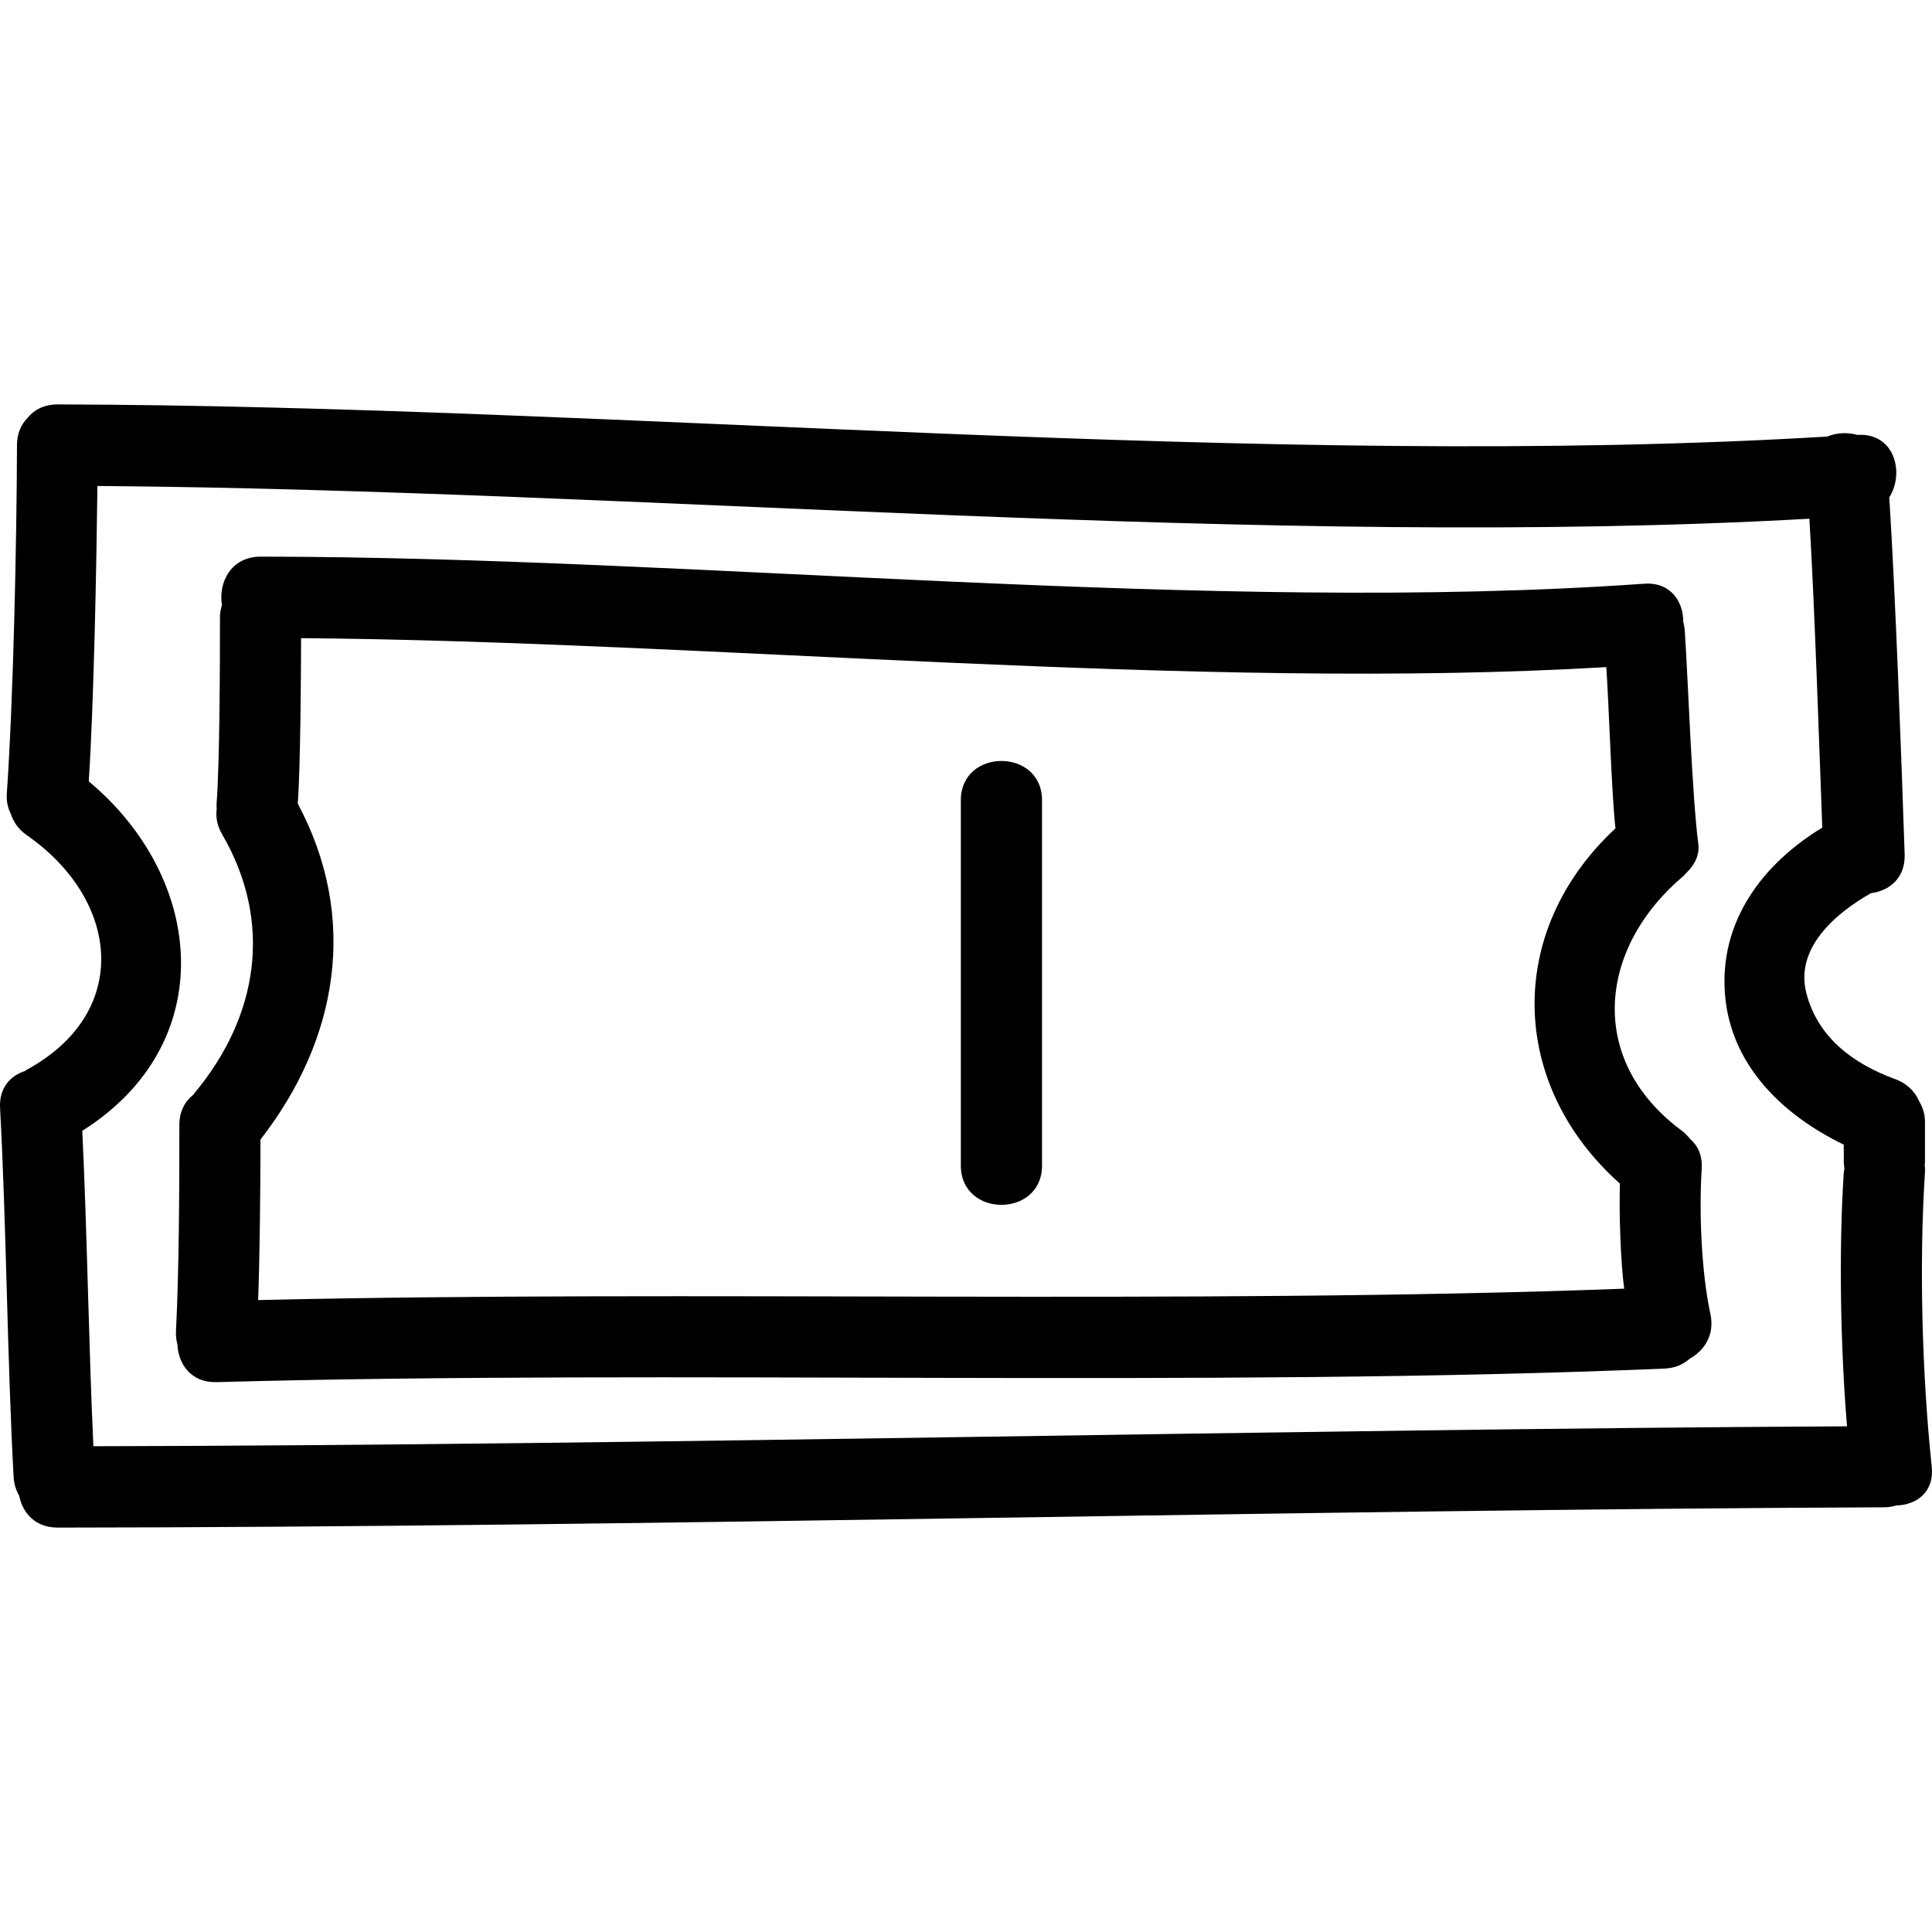 <svg xmlns="http://www.w3.org/2000/svg" xmlns:xlink="http://www.w3.org/1999/xlink" fill="#000000" id="Capa_1" width="800px" height="800px" viewBox="0 0 494.936 494.936" xml:space="preserve"><g>	<g>		<path d="M493.136,300.335c0.046-0.695,0-1.336-0.071-1.96c0.021-0.214,0.071-0.422,0.071-0.64v-10.4   c0-1.868-0.554-3.615-1.452-5.148c-1.051-2.469-3.052-4.596-6.19-5.744c-10.674-3.914-19.753-10.566-22.729-21.951   c-3.042-11.619,7.521-20.569,16.539-25.685c4.656-0.564,8.83-3.85,8.627-9.933c-0.853-25.309-2.341-66.179-3.94-91.449   c4.002-6.34,1.331-16.631-8.176-16.011c-2.569-0.716-5.337-0.577-7.678,0.421c-143.782,8.638-309.522-7.898-453.387-8.231   c-3.483-0.01-6.043,1.404-7.719,3.479c-1.604,1.658-2.676,3.94-2.681,6.921c-0.071,24.59-0.914,64.734-2.6,89.266   c-0.142,2.074,0.279,3.785,1.021,5.215c0.65,2.054,1.95,3.989,4.128,5.497c23.694,16.483,27,45.272,0,60.039   c-0.203,0.106-0.351,0.244-0.538,0.366c-3.717,1.188-6.627,4.326-6.343,9.48c1.615,29.736,1.843,64.729,3.468,94.466   c0.102,1.898,0.645,3.493,1.437,4.854c0.833,4.348,4.093,8.15,9.826,8.146c149.079-0.102,318.922-4.605,467.986-5.2   c1.122-0.005,2.122-0.197,3.057-0.472c5.094-0.097,9.765-3.382,9.074-9.928C492.405,352.344,491.597,323.816,493.136,300.335z    M23.926,370.493c-1.188-25.197-1.62-55.614-2.849-80.806c35.276-22.217,31.605-64.531,1.66-89.522   c1.315-20.002,1.98-55.622,2.219-75.667c138.969,1.039,299.687,16.211,438.565,8.387c1.31,21.17,2.508,57.937,3.306,79.132   c-15.184,9.209-26.375,23.897-24.934,42.602c1.417,18.316,14.874,31.082,30.443,38.623v4.488c0,0.544,0.081,1.077,0.167,1.6   c-0.056,0.341-0.142,0.65-0.167,1.001c-1.311,20.022-0.838,45.138,0.832,65.063C330.352,366.116,166.754,370.228,23.926,370.493z"></path>		<path d="M435.938,299.467c0.229-3.479-1.021-6.028-2.985-7.693c-0.604-0.767-1.29-1.503-2.164-2.153   c-24.312-18.037-21.419-46.656,0.371-65.13c0.31-0.264,0.523-0.546,0.787-0.817c0.173-0.155,0.32-0.333,0.487-0.498   c0.132-0.157,0.295-0.307,0.422-0.47c1.563-1.787,2.528-4.019,2.219-6.437c-1.665-12.959-2.595-41.568-3.468-54.598   c-0.057-0.838-0.193-1.627-0.396-2.361c0.046-5.23-3.271-10.248-10.004-9.775c-110.796,7.86-243.468-6.932-354.458-6.932   c-7.566,0-10.861,6.619-9.892,12.391c-0.294,0.978-0.508,2.023-0.508,3.209c0,10.702-0.041,36.993-0.868,47.667   c-0.036,0.493,0.01,0.937,0.03,1.394c-0.279,2.013,0.081,4.207,1.386,6.457c13.086,22.475,9.354,46.565-7.038,66.263   c-0.112,0.132-0.172,0.274-0.274,0.406c-2.153,1.665-3.641,4.255-3.641,7.814c0,15.899-0.056,36.988-0.868,52.867   c-0.066,1.254,0.106,2.351,0.381,3.372c0.203,5.021,3.519,9.811,10.019,9.628c116.687-3.21,254.259,1.457,370.92-3.469   c2.737-0.116,4.886-1.106,6.506-2.564c3.742-2.071,6.423-6.124,5.255-11.466C435.857,326.02,435.227,310.238,435.938,299.467z    M66.134,333.052c0.432-11.969,0.584-29.143,0.594-41.126c19.966-25.654,25.207-56.828,9.552-86.046c0-0.005,0-0.01,0-0.015   c0.69-8.917,0.828-33.446,0.853-42.384c104.337,0.831,230.2,13.592,334.359,7.419c0.64,8.585,1.351,32.761,2.356,41.307   c-28.519,26.542-27.097,65.897,1.143,91.012c-0.244,7.272,0.142,19.724,1.086,26.913   C306.404,334.256,175.839,330.473,66.134,333.052z"></path>		<path d="M246.144,205.001v93.598c0,13.41,20.799,13.41,20.799,0v-93.598C266.943,191.59,246.144,191.59,246.144,205.001z"></path>	</g></g></svg>